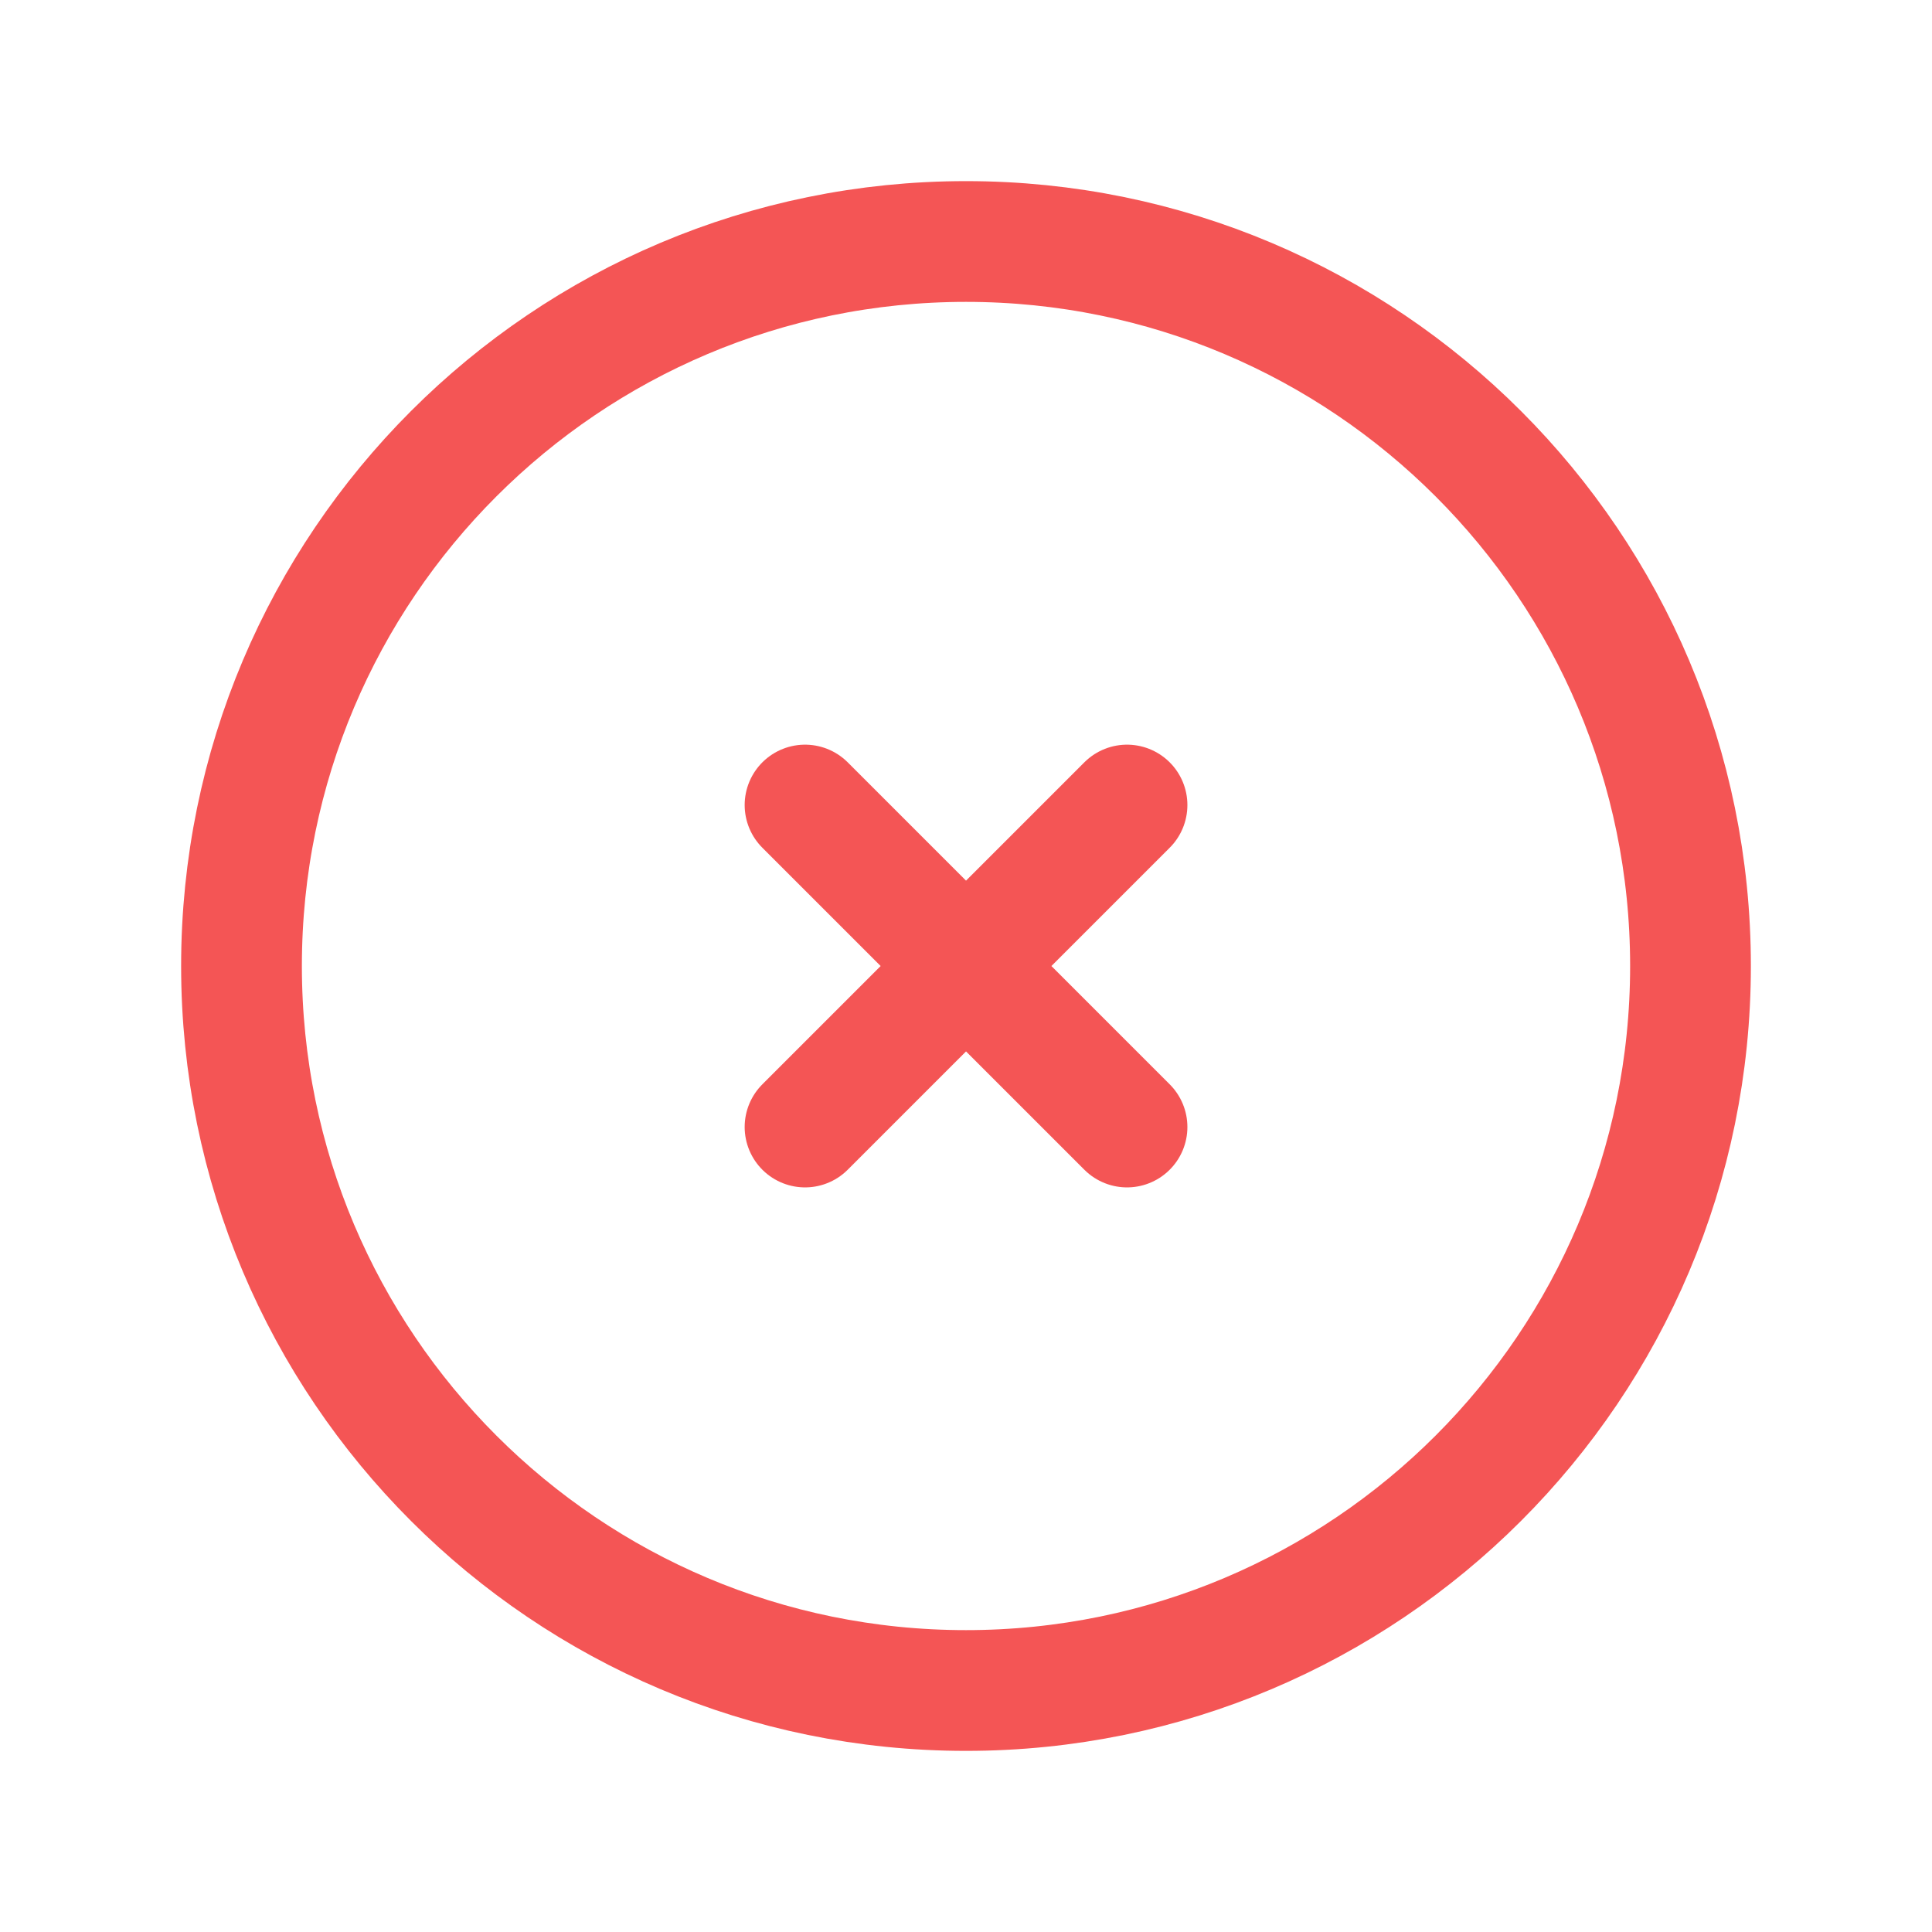 <svg width="32" height="32" viewBox="0 0 32 32" fill="none" xmlns="http://www.w3.org/2000/svg">
<path d="M16 28C22.627 28 28 22.627 28 16C28 9.373 22.627 4 16 4C9.373 4 4 9.373 4 16C4 22.627 9.373 28 16 28Z" stroke="#F45555" stroke-width="2" stroke-linecap="round" stroke-linejoin="round"/>
<path d="M18.667 13.334L13.334 18.667M13.334 13.334L18.667 18.667L13.334 13.334Z" stroke="#F45555" stroke-width="2" stroke-linecap="round" stroke-linejoin="round"/>
</svg>
